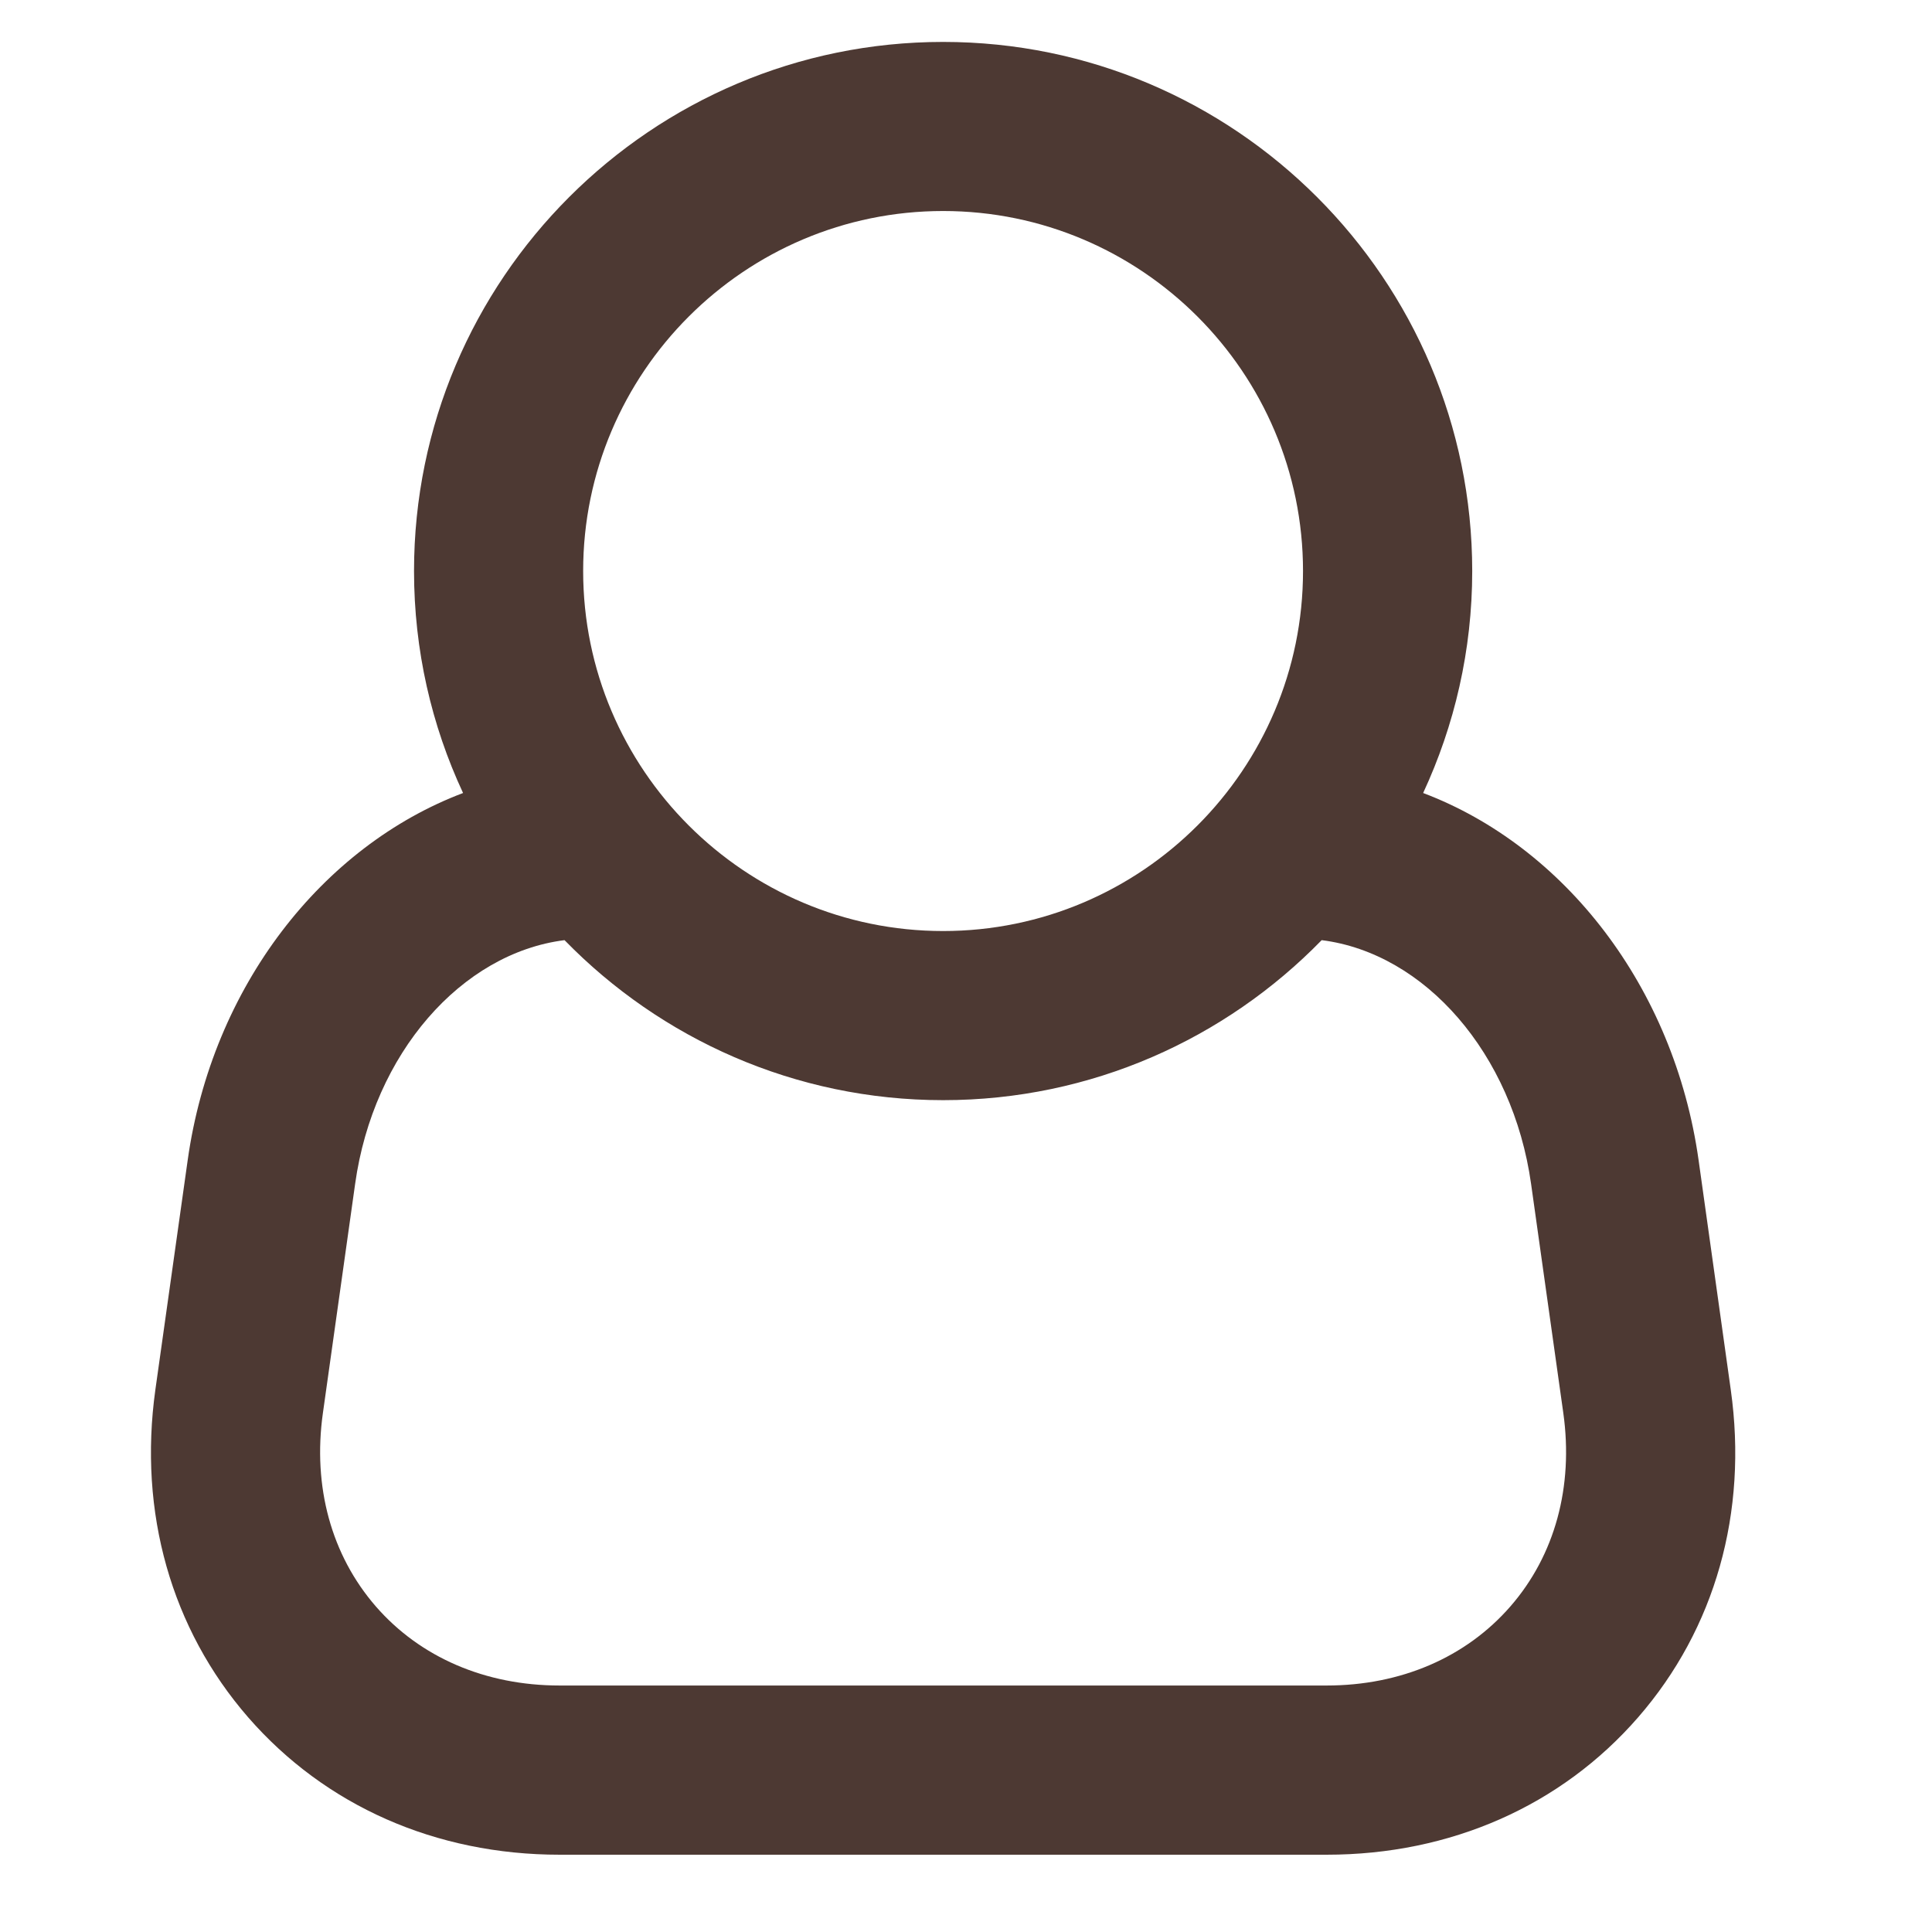 <?xml version="1.0" encoding="utf-8"?>
<!-- Generator: Adobe Illustrator 15.1.0, SVG Export Plug-In  -->
<!DOCTYPE svg>
<svg version="1.2" baseProfile="tiny"
	 xmlns="http://www.w3.org/2000/svg" xmlns:xlink="http://www.w3.org/1999/xlink" xmlns:a="http://ns.adobe.com/AdobeSVGViewerExtensions/3.0/"
	 x="0px" y="0px" width="50px" height="50px" viewBox="-3.906 -1.085 50 50" overflow="visible" xml:space="preserve">
<defs>
</defs>
<path fill="#4D3933" d="M40.886,34.881l-0.832-5.938c-0.633-4.502-3.487-8.128-7.129-9.505c0.812-1.748,1.27-3.694,1.27-5.745
	C34.194,6.143,28.051,0,20.502,0C12.952,0,6.809,6.143,6.809,13.693c0,2.051,0.454,3.997,1.269,5.745
	c-3.641,1.377-6.495,5.003-7.127,9.505l-0.836,5.938c-0.443,3.175,0.41,6.187,2.401,8.478c1.995,2.291,4.856,3.556,8.062,3.556
	h19.849c3.206,0,6.07-1.265,8.062-3.556C40.483,41.067,41.333,38.056,40.886,34.881z M20.502,4.376c5.137,0,9.314,4.18,9.314,9.317
	c0,5.137-4.178,9.317-9.314,9.317s-9.316-4.18-9.316-9.317C11.186,8.557,15.365,4.376,20.502,4.376z M35.187,40.484
	c-1.151,1.325-2.841,2.052-4.761,2.052H10.577c-1.918,0-3.609-0.727-4.758-2.049c-1.149-1.323-1.636-3.097-1.369-4.998l0.835-5.937
	c0.472-3.373,2.749-5.969,5.419-6.306c2.488,2.552,5.96,4.141,9.798,4.141s7.309-1.589,9.797-4.141
	c2.67,0.337,4.944,2.933,5.419,6.306l0.835,5.937C36.818,37.391,36.335,39.164,35.187,40.484z"/>
</svg>

